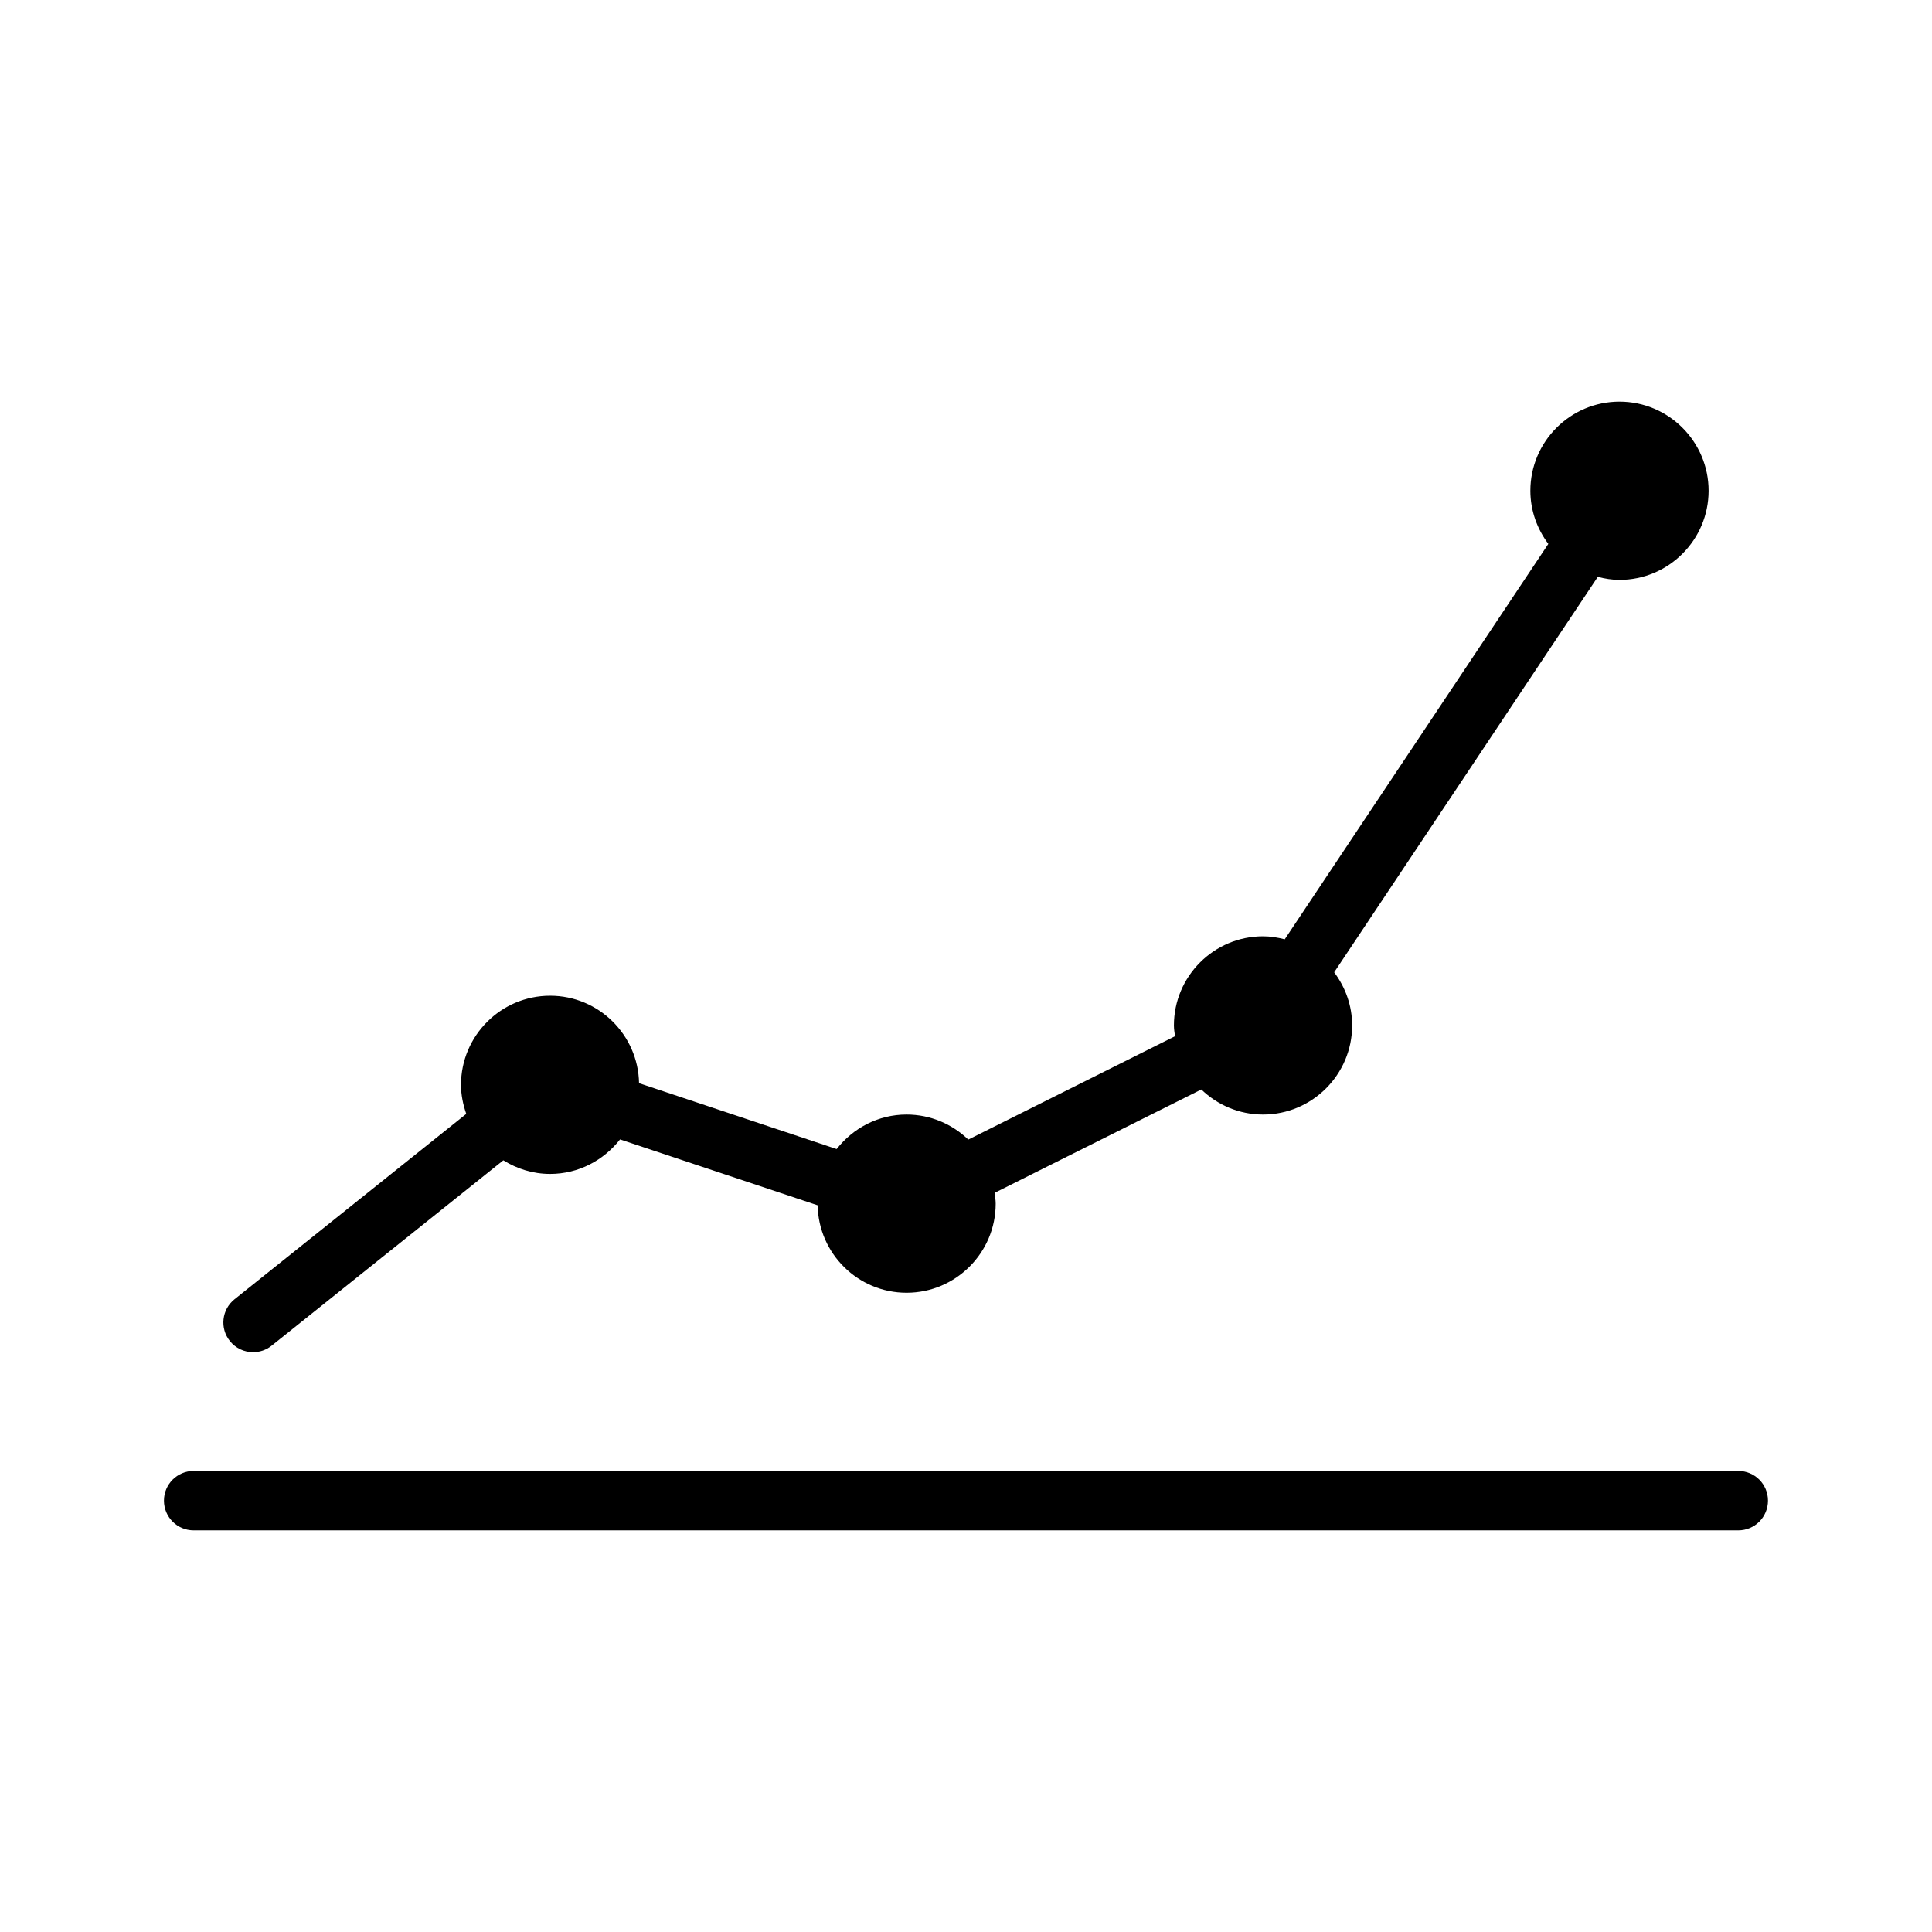 <?xml version="1.0" encoding="UTF-8"?>
<!-- Uploaded to: ICON Repo, www.iconrepo.com, Generator: ICON Repo Mixer Tools -->
<svg fill="#000000" width="800px" height="800px" version="1.1" viewBox="144 144 512 512" xmlns="http://www.w3.org/2000/svg">
 <g>
  <path d="m604.67 533.82h-409.35c-4.344 0-7.871 3.519-7.871 7.871 0 4.352 3.527 7.871 7.871 7.871h409.34c4.352 0 7.871-3.519 7.871-7.871 0.004-4.356-3.516-7.871-7.867-7.871z"/>
  <path d="m211.07 502.34c1.723 0 3.465-0.559 4.914-1.723l61.402-49.121c3.609 2.25 7.836 3.609 12.402 3.609 7.543 0 14.199-3.621 18.531-9.148l52.363 17.461c0.238 12.816 10.699 23.176 23.57 23.176 13.02 0 23.617-10.598 23.617-23.617 0-0.977-0.172-1.914-0.293-2.859l54.789-27.395c4.254 4.098 10 6.641 16.352 6.641 13.02 0 23.617-10.598 23.617-23.617 0-5.297-1.812-10.141-4.762-14.082l69.855-104.79c1.848 0.473 3.754 0.797 5.754 0.797 13.02 0 23.617-10.598 23.617-23.617s-10.598-23.617-23.617-23.617c-13.02 0-23.617 10.598-23.617 23.617 0 5.297 1.812 10.141 4.762 14.082l-69.855 104.79c-1.848-0.473-3.754-0.797-5.754-0.797-13.02 0-23.617 10.598-23.617 23.617 0 0.977 0.164 1.914 0.293 2.859l-54.789 27.395c-4.25-4.094-10-6.637-16.352-6.637-7.543 0-14.199 3.621-18.531 9.148l-52.363-17.461c-0.238-12.816-10.699-23.176-23.57-23.176-13.02 0-23.617 10.598-23.617 23.617 0 2.707 0.551 5.266 1.395 7.699l-61.418 49.129c-3.402 2.723-3.945 7.676-1.227 11.066 1.559 1.945 3.84 2.953 6.148 2.953z"/>
 </g>
</svg>